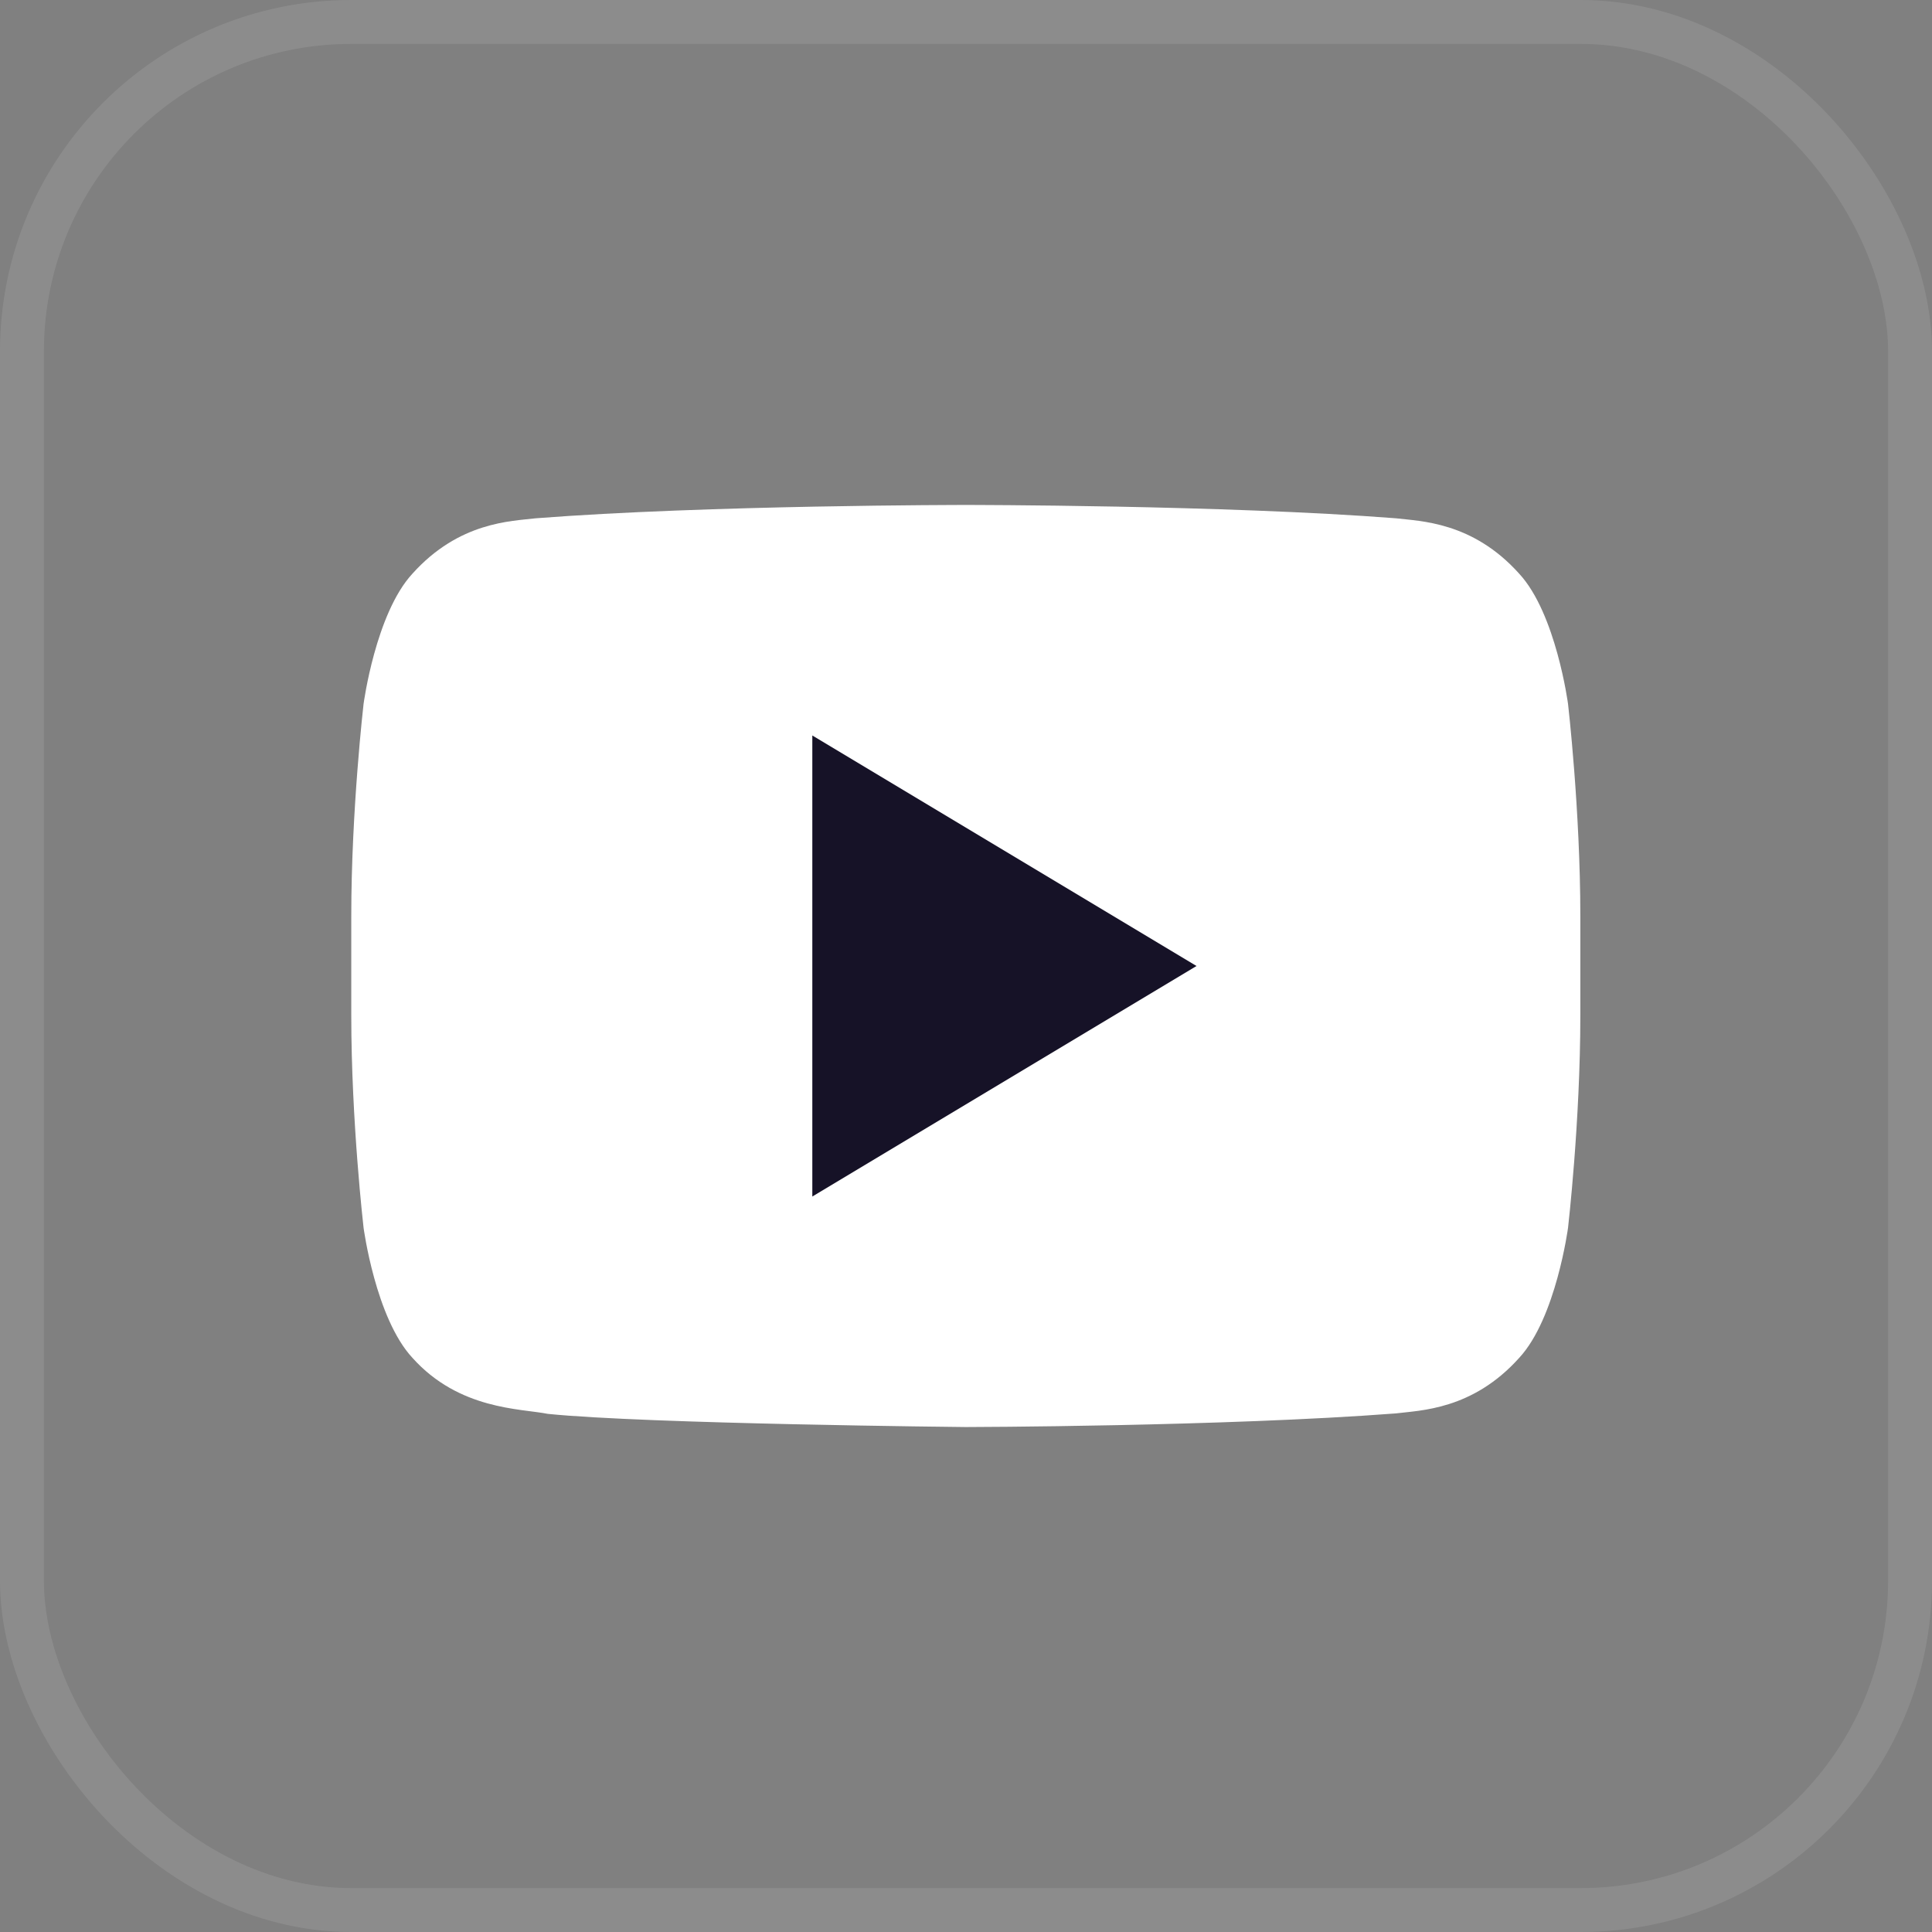 <?xml version="1.0" encoding="UTF-8"?> <svg xmlns="http://www.w3.org/2000/svg" width="44" height="44" viewBox="0 0 44 44" fill="none"><rect x="0" y="0" width="44" height="44" fill="#808080" stroke="none"/> <rect x="0.5" y="0.5" width="43" height="43" rx="7.5" stroke="white" stroke-opacity="0.1"></rect> <path d="M35.711 16.032C35.711 16.032 35.438 13.973 34.599 13.066C33.534 11.878 32.342 11.871 31.795 11.804C27.877 11.5 22.002 11.5 22.002 11.5H21.989C21.989 11.5 16.113 11.5 12.197 11.804C11.65 11.871 10.458 11.878 9.392 13.066C8.554 13.973 8.28 16.032 8.28 16.032C8.28 16.032 8 18.448 8 20.863V23.128C8 25.546 8.28 27.96 8.28 27.96C8.28 27.96 8.553 30.018 9.392 30.923C10.458 32.111 11.855 32.076 12.478 32.2C14.717 32.429 21.996 32.5 21.996 32.5C21.996 32.5 27.877 32.489 31.795 32.189C32.342 32.119 33.534 32.112 34.599 30.924C35.437 30.019 35.711 27.961 35.711 27.961C35.711 27.961 35.991 25.546 35.991 23.129V20.864C35.991 18.448 35.711 16.032 35.711 16.032Z" fill="white"></path> <path d="M18.5 16.75V27.25L27.25 22L18.5 16.75Z" fill="#161227"></path> </svg> 